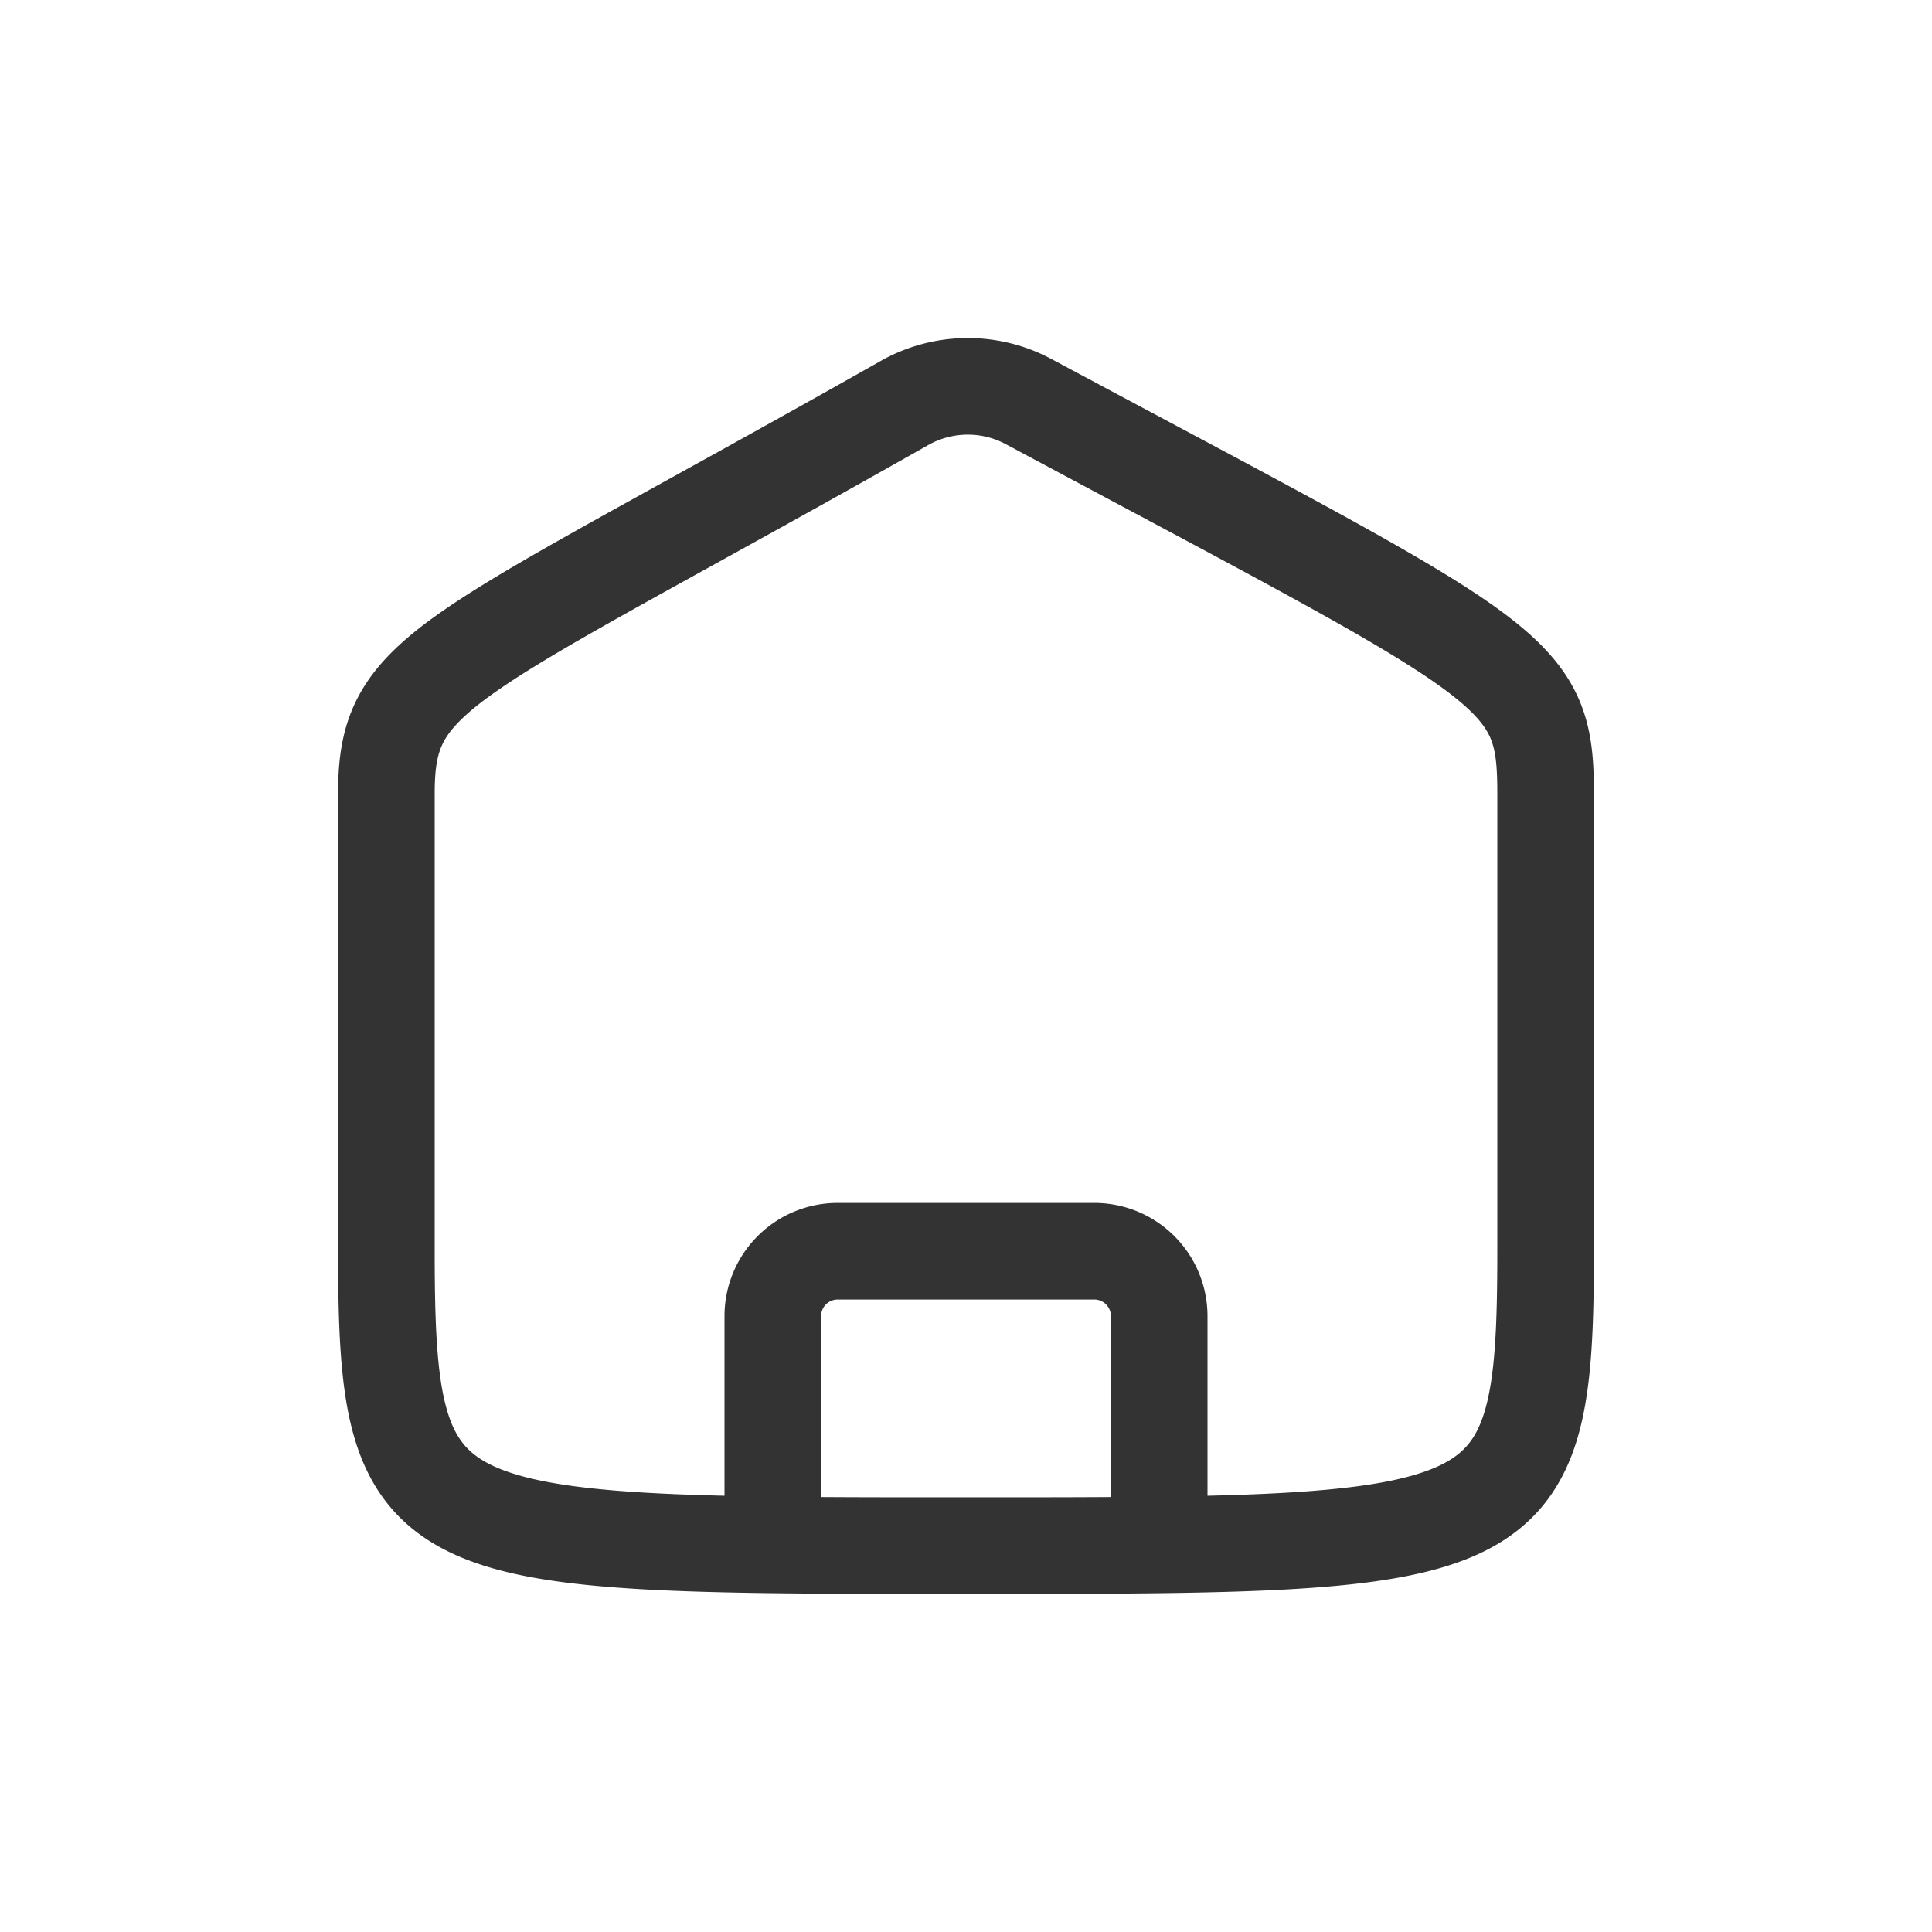 <svg id="home" xmlns="http://www.w3.org/2000/svg" width="30" height="30" viewBox="0 0 30 30">
  <rect id="Rectangle" width="30" height="30" fill="none"/>
  <g id="home-2" data-name="home" transform="translate(6 6)">
    <path id="Path" d="M18,13.429C18,18,17.5,18,9,18s-9,0-9-4.571C0,11.254,0,8.35,0,6.318,0,4.37.919,4.29,8.043.259A2,2,0,0,1,9.97.235C17.539,4.289,18,4.366,18,6.318Z" fill="none" stroke="#333" stroke-linecap="round" stroke-linejoin="round" stroke-miterlimit="10" stroke-width="1.5"/>
    <path id="Path-2" data-name="Path" d="M0,4.063V1.016A1.008,1.008,0,0,1,1,0H5A1.008,1.008,0,0,1,6,1.016V4.063" transform="translate(6 13.429)" fill="none" stroke="#333" stroke-linecap="round" stroke-miterlimit="10" stroke-width="1.5"/>
  </g>
</svg>
